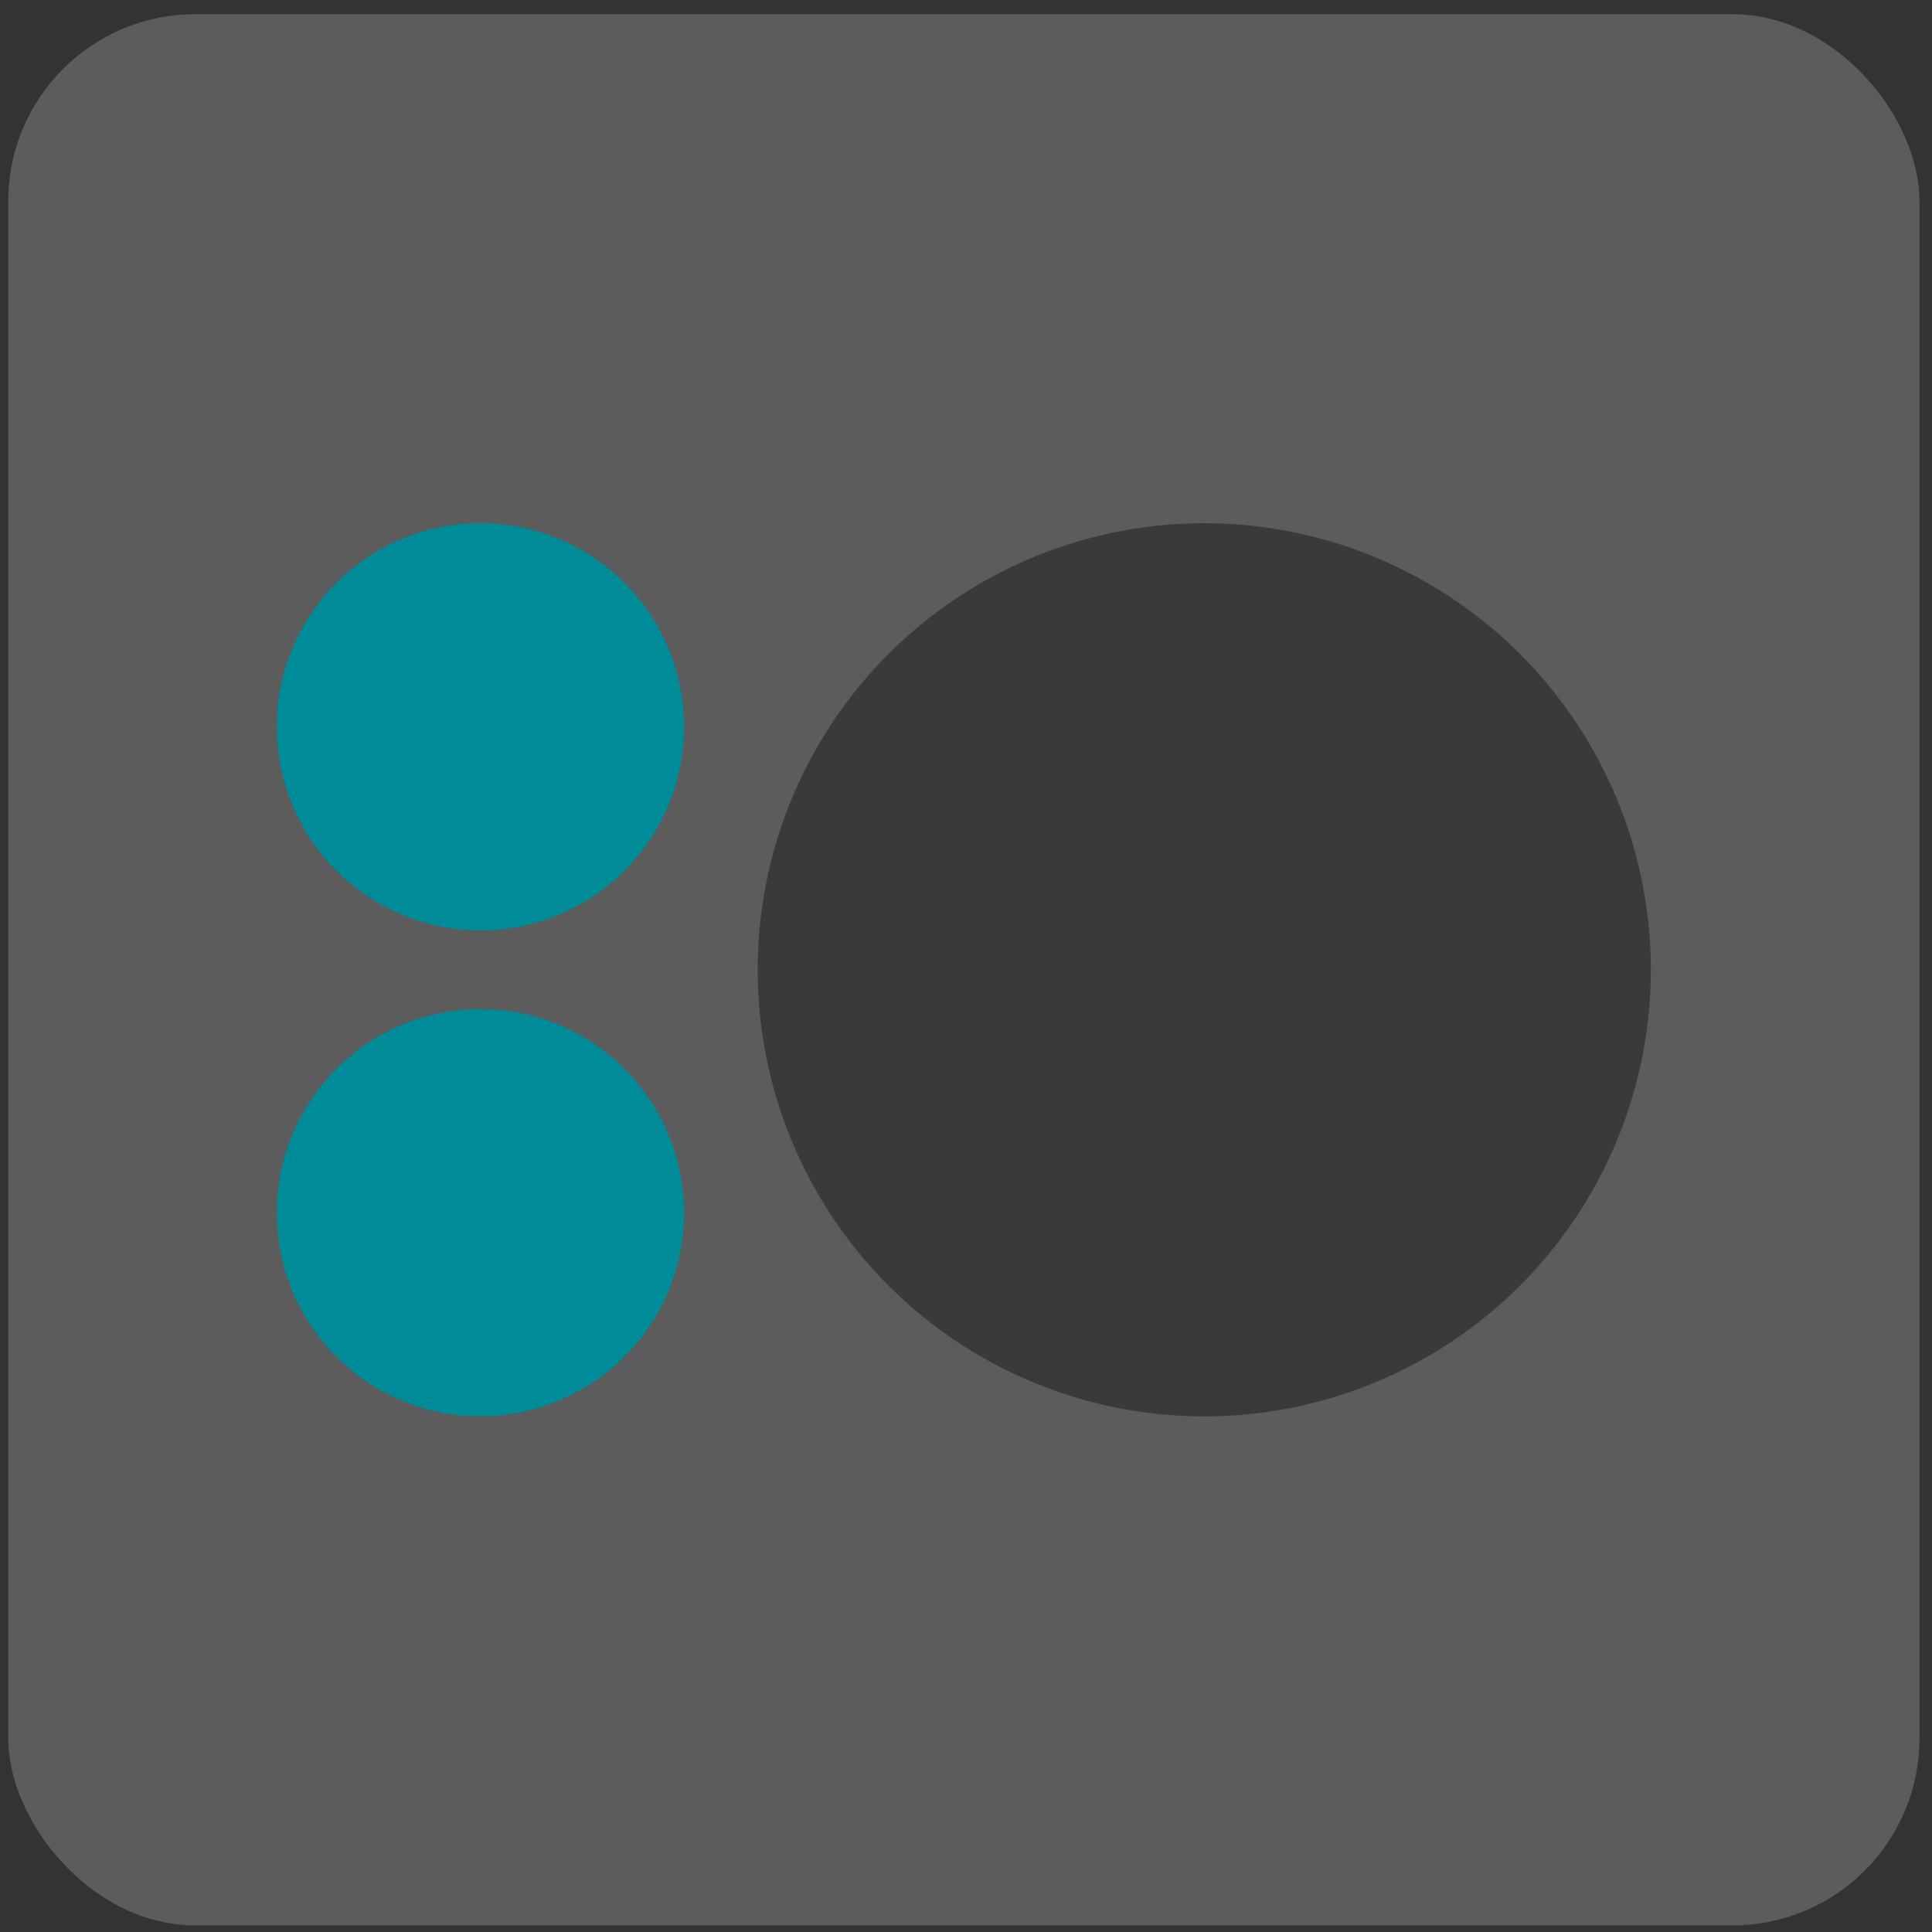 <svg width="93" height="93" viewBox="0 0 93 93" fill="none" xmlns="http://www.w3.org/2000/svg">
<rect x="0" y="0" width="93" height="93" fill="#333333" stroke="none"/>
<rect opacity="0.2" x="0.397" y="0.683" width="92" height="92" rx="9" fill="white"/>
<path d="M32.929 58.379C32.929 52.966 28.541 48.578 23.128 48.578C17.715 48.578 13.326 52.966 13.326 58.379C13.326 63.792 17.715 68.18 23.128 68.18C28.541 68.18 32.929 63.792 32.929 58.379Z" fill="#008B99"/>
<ellipse cx="57.969" cy="46.683" rx="21.497" ry="21.497" fill="#3A3A3A"/>
<path d="M32.929 34.987C32.929 29.574 28.541 25.186 23.128 25.186C17.715 25.186 13.326 29.574 13.326 34.987C13.326 40.4 17.715 44.789 23.128 44.789C28.541 44.789 32.929 40.4 32.929 34.987Z" fill="#008B99"/>
</svg>
